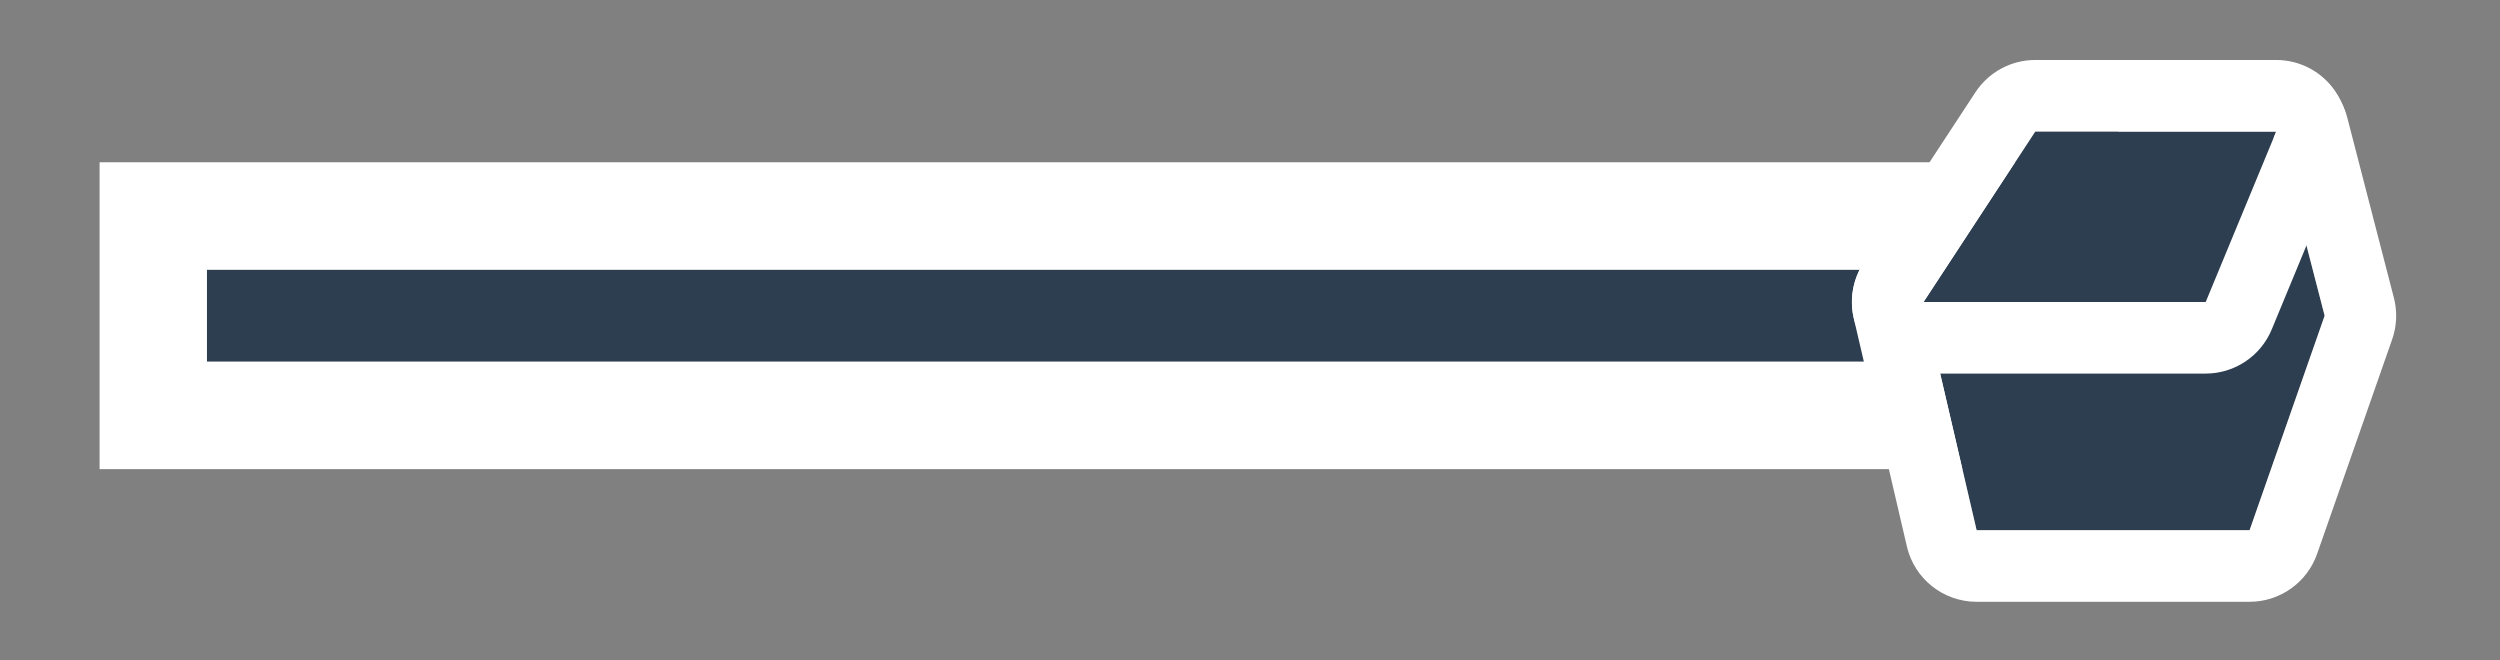 <?xml version="1.0" encoding="utf-8"?>
<!-- Generator: Adobe Illustrator 24.2.3, SVG Export Plug-In . SVG Version: 6.00 Build 0)  -->
<!DOCTYPE svg PUBLIC "-//W3C//DTD SVG 1.1//EN" "http://www.w3.org/Graphics/SVG/1.1/DTD/svg11.dtd">
<svg version="1.1" id="Layer_1" xmlns:x="http://ns.adobe.com/Extensibility/1.0/" xmlns:i="http://ns.adobe.com/AdobeIllustrator/10.0/" xmlns:graph="http://ns.adobe.com/Graphs/1.0/"
	 xmlns="http://www.w3.org/2000/svg" xmlns:xlink="http://www.w3.org/1999/xlink" x="0px" y="0px" width="448.09px"
	 height="118.37px" viewBox="0 0 448.09 118.37" enable-background="new 0 0 448.09 118.37" xml:space="preserve">
<rect x="0" y="0" width="448.09" height="118.37" fill="#808080" stroke="none"/>
<g>
	<g>
		<path fill="#2C3E50" d="M380.22,56.58c0,0-216.35,0-343.13,0"/>
		<rect x="37.09" y="46.97" fill="#FFFFFF" width="343.12" height="19.24"/>
	</g>
	<g>
		<rect x="37.09" y="48.32" fill="#2C3E50" width="343.13" height="16.52"/>
		<path fill="#FFFFFF" d="M380.22,48.32v16.52H37.09V48.32H380.22 M399.46,29.08h-19.24H37.09H17.85v19.24v16.52v19.24h19.24h343.13
			h19.24V64.85V48.32V29.08L399.46,29.08z"/>
	</g>
</g>
<g>
	<polygon fill="#2C3E50" points="416.66,56.58 408.3,24.27 344.76,54.13 354.28,95.02 403.21,95.02 	"/>
	<path fill="#FFFFFF" d="M408.3,24.27l8.36,32.32l-13.45,38.44h-48.93l-9.52-40.89L408.3,24.27 M408.3,11.44
		c-1.86,0-3.73,0.41-5.46,1.22l-63.54,29.87c-5.48,2.57-8.41,8.62-7.04,14.52l9.52,40.89c1.35,5.81,6.53,9.92,12.49,9.92h48.93
		c5.45,0,10.31-3.45,12.11-8.59l13.45-38.44c0.84-2.4,0.95-4.99,0.31-7.45l-8.36-32.32c-0.96-3.7-3.51-6.77-6.97-8.4
		C412.03,11.85,410.16,11.44,408.3,11.44L408.3,11.44z"/>
</g>
<g>
	<polygon fill="#2C3E50" points="386.91,23.58 364.78,23.58 344.76,54.13 395.33,54.13 407.98,23.58 	"/>
	<path fill="#FFFFFF" d="M407.98,23.58l-12.64,30.55h-50.57l20.02-30.55h22.12H407.98 M407.98,10.75h-21.07h-22.12
		c-4.33,0-8.36,2.18-10.73,5.8L334.03,47.1c-2.58,3.94-2.8,8.98-0.56,13.13c2.24,4.15,6.57,6.73,11.29,6.73h50.57
		c5.19,0,9.87-3.13,11.85-7.92l12.64-30.55c1.64-3.96,1.19-8.47-1.19-12.03C416.26,12.89,412.26,10.75,407.98,10.75L407.98,10.75z"
		/>
</g>
</svg>
